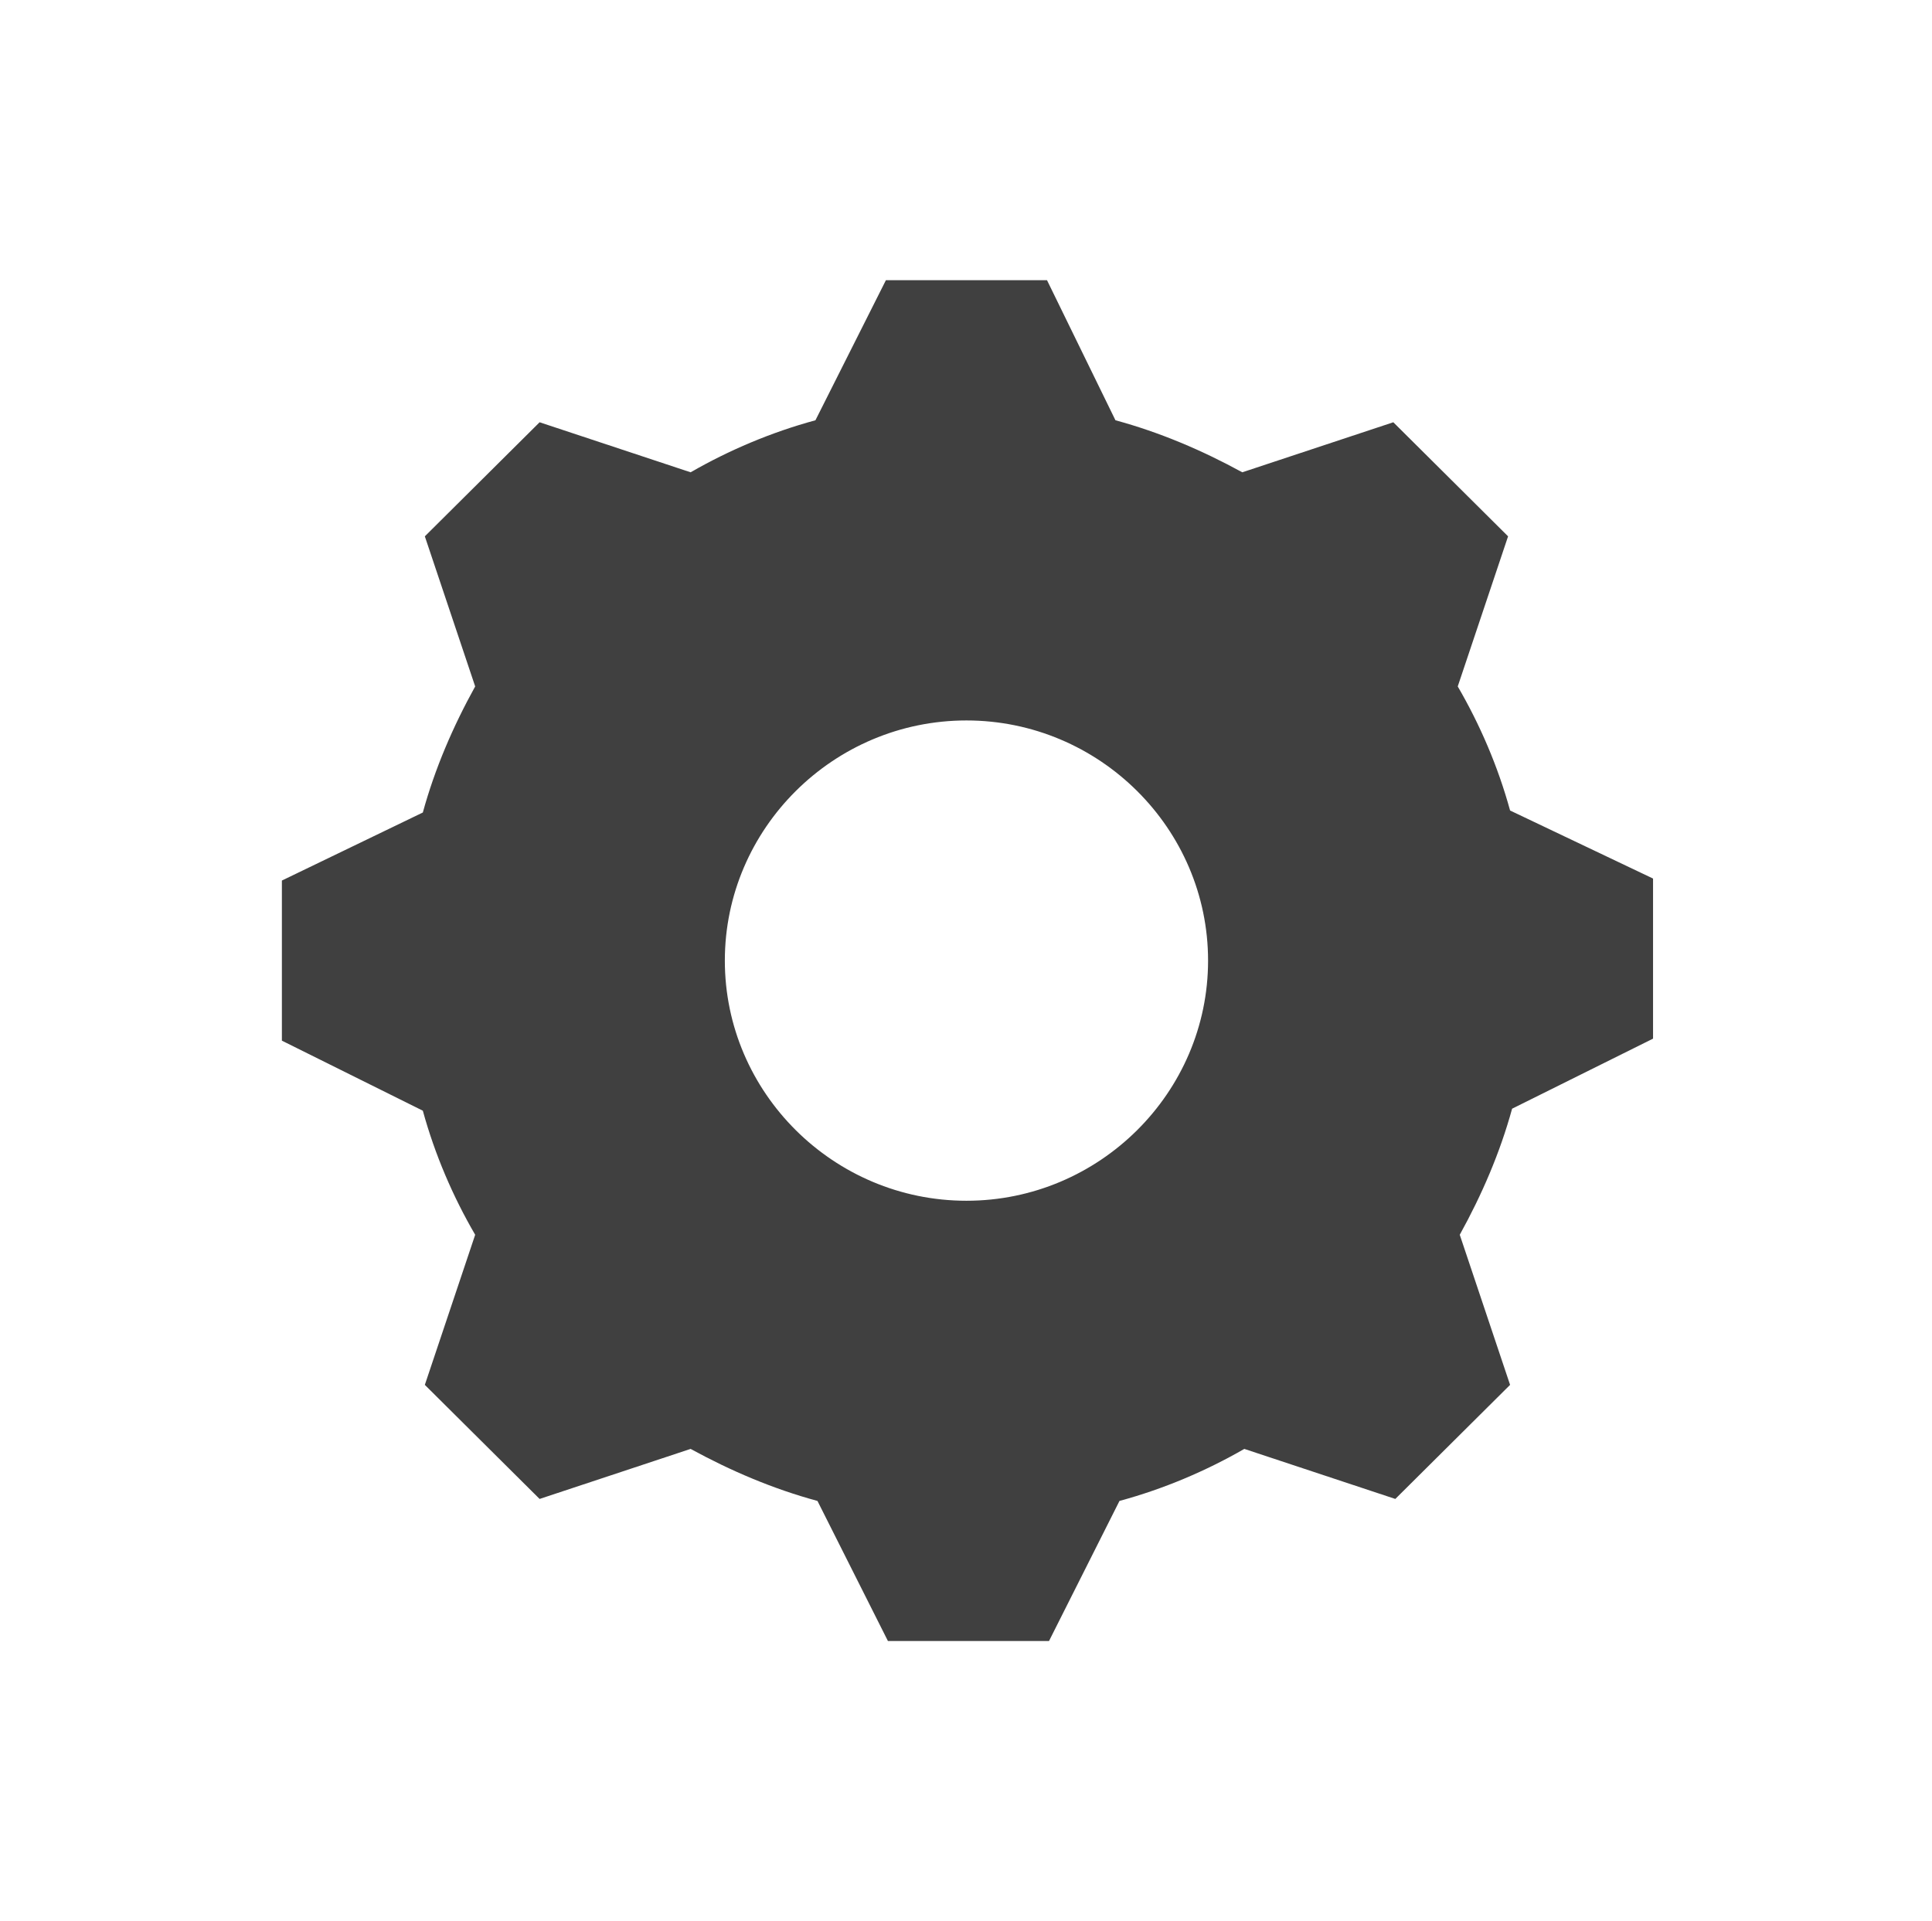 <svg width="182" height="181" xmlns="http://www.w3.org/2000/svg" xmlns:xlink="http://www.w3.org/1999/xlink" xml:space="preserve" overflow="hidden"><defs><clipPath id="clip0"><rect x="146" y="72" width="182" height="181"/></clipPath></defs><g clip-path="url(#clip0)" transform="translate(-146 -72)"><path d="M90.5 113.125C78.056 113.125 67.875 102.944 67.875 90.5 67.875 78.056 78.056 67.875 90.5 67.875 102.944 67.875 113.125 78.056 113.125 90.5 113.125 102.944 102.944 113.125 90.5 113.125ZM141.406 76.359C140.275 72.212 138.578 68.252 136.504 64.67L141.218 50.529 130.471 39.782 116.33 44.496C112.559 42.422 108.6 40.725 104.452 39.594L98.042 26.396 82.958 26.396 76.359 39.594C72.212 40.725 68.252 42.422 64.67 44.496L50.529 39.782 39.782 50.529 44.496 64.67C42.422 68.441 40.725 72.4 39.594 76.548L26.396 82.958 26.396 98.042 39.594 104.641C40.725 108.789 42.422 112.748 44.496 116.33L39.782 130.471 50.529 141.218 64.67 136.504C68.441 138.578 72.4 140.275 76.548 141.406L83.147 154.604 98.23 154.604 104.829 141.406C108.977 140.275 112.936 138.578 116.519 136.504L130.659 141.218 141.406 130.471 136.693 116.33C138.767 112.559 140.464 108.6 141.595 104.452L154.793 97.853 154.793 82.77 141.406 76.359Z" fill="#404040" transform="matrix(1.006 0 0 1 146 72)"/></g></svg>